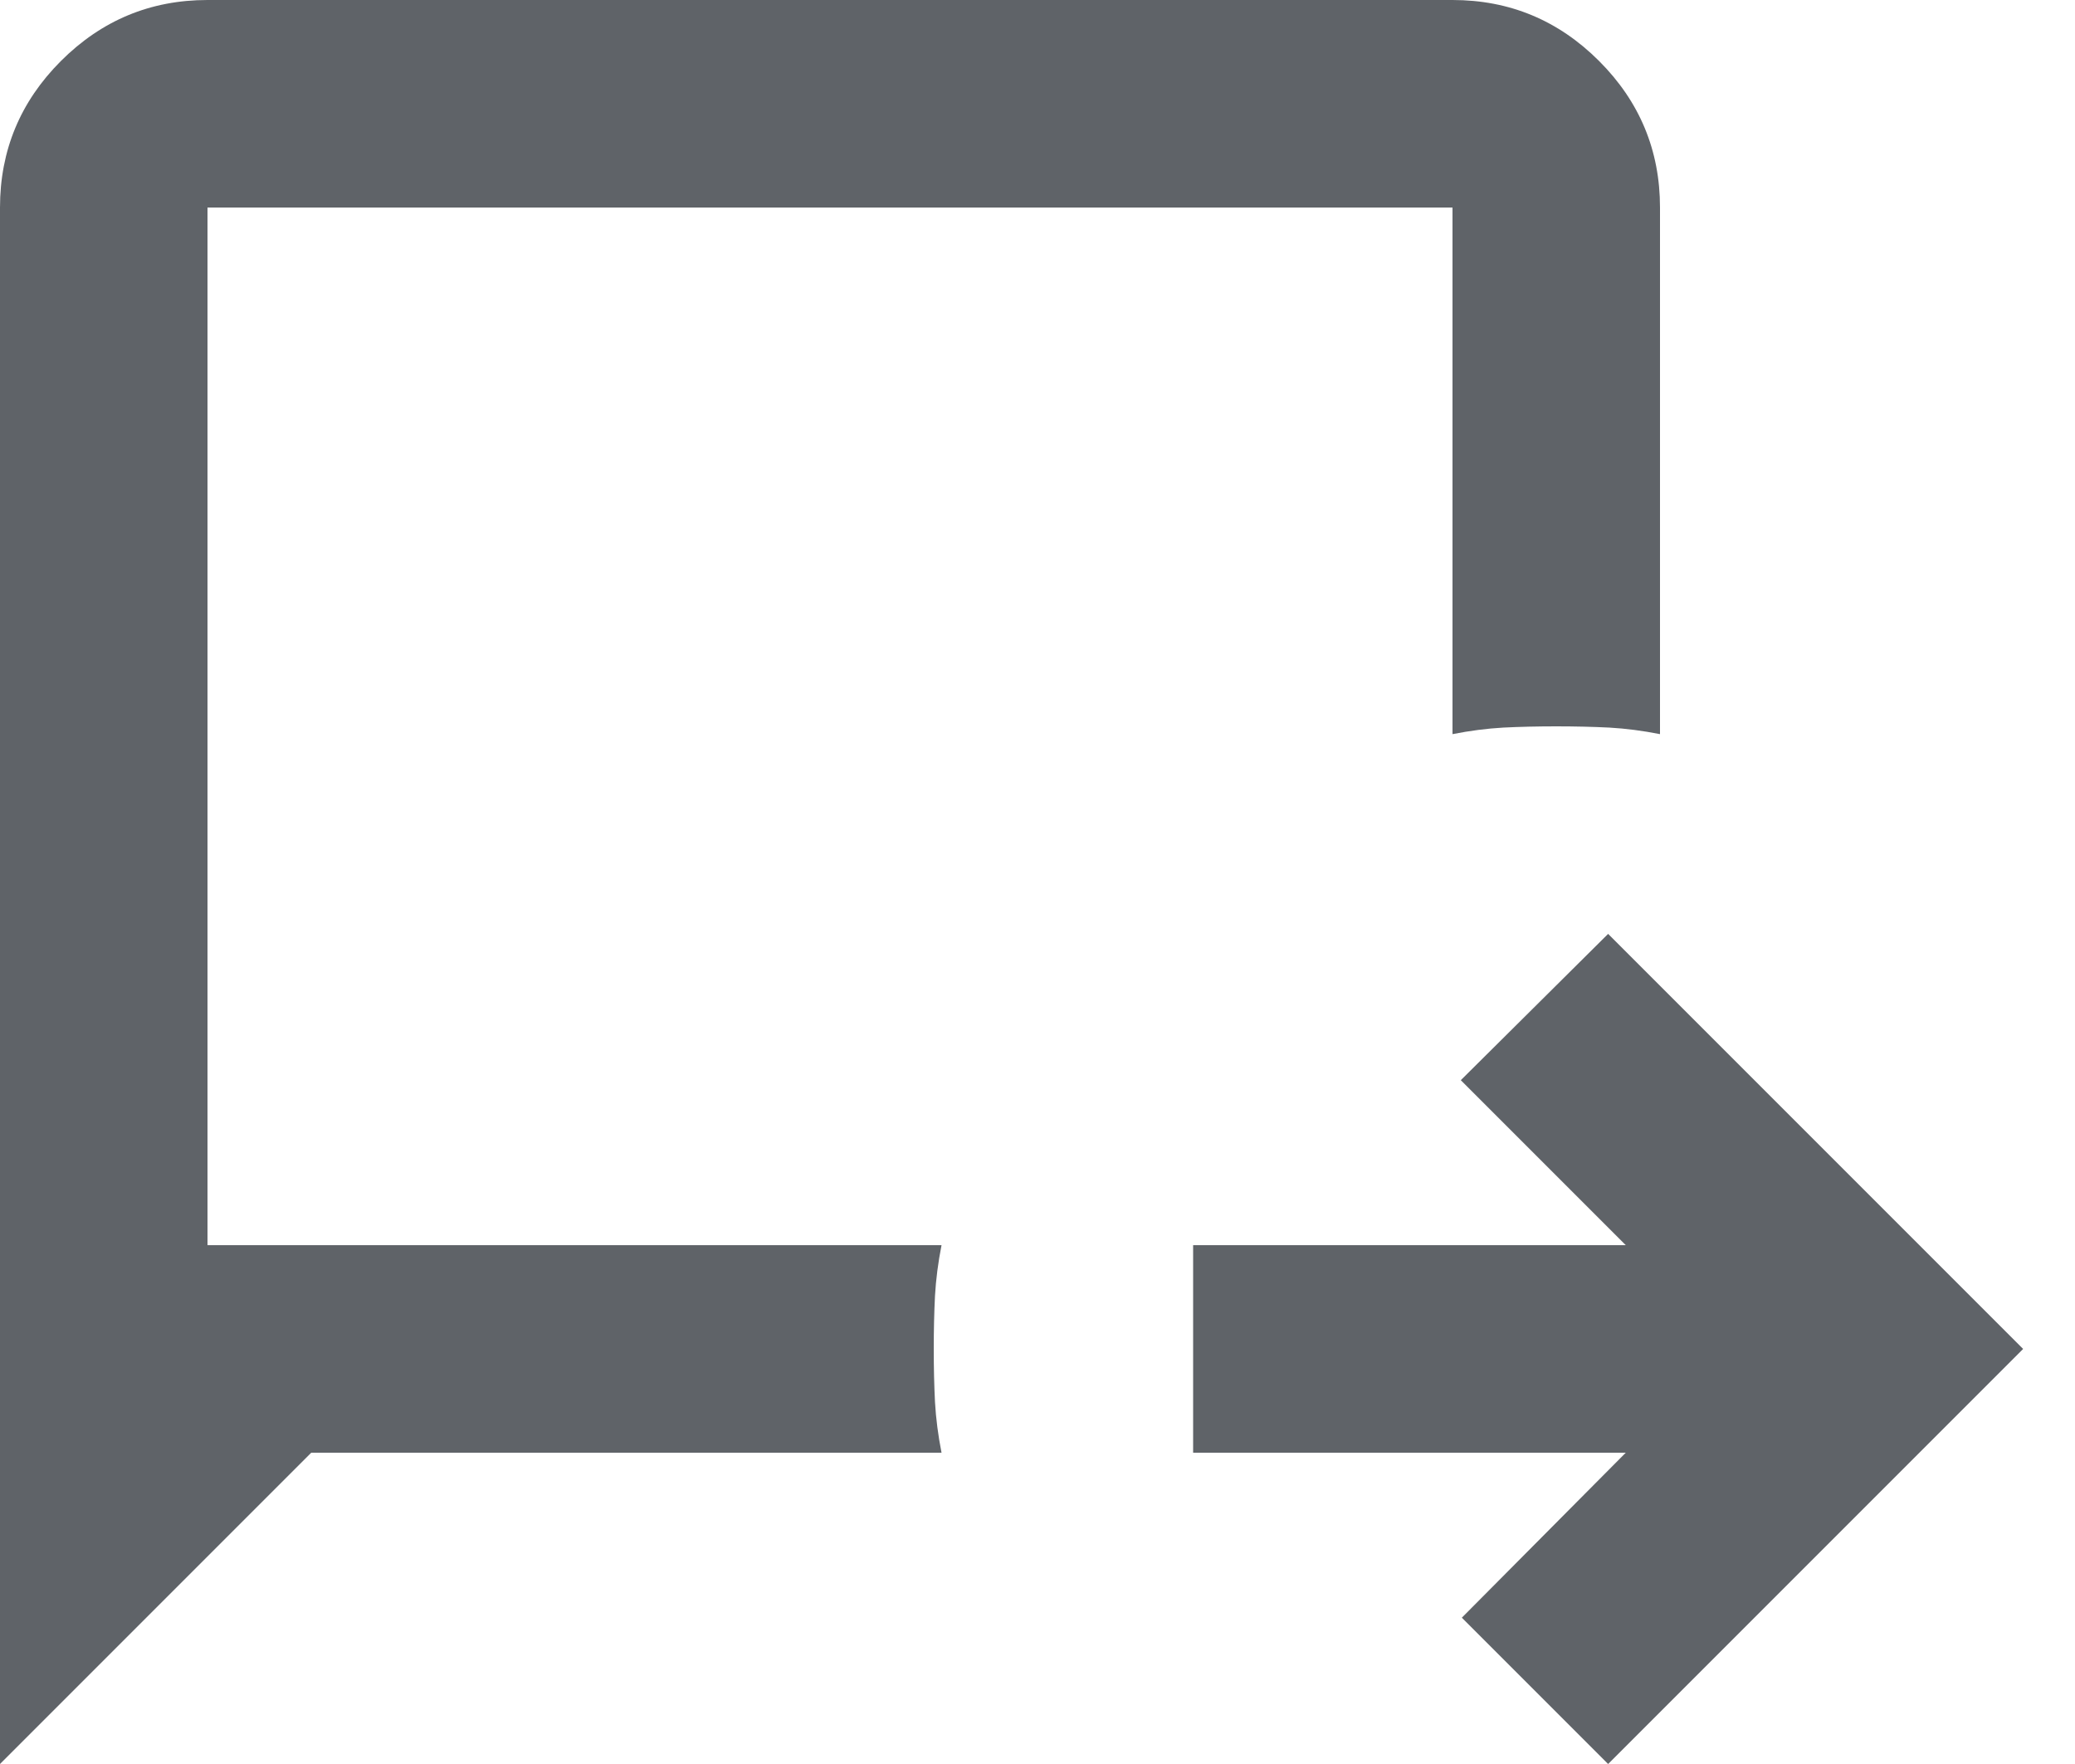 <svg width="20" height="17" viewBox="0 0 20 17" fill="none" xmlns="http://www.w3.org/2000/svg">
<path d="M0 17V2C0 1.45 0.196 0.979 0.587 0.588C0.979 0.196 1.45 0 2 0H14C14.55 0 15.021 0.196 15.413 0.588C15.804 0.979 16 1.45 16 2V7.075C15.833 7.042 15.671 7.021 15.513 7.012C15.354 7.004 15.183 7 15 7C14.817 7 14.646 7.004 14.488 7.012C14.329 7.021 14.167 7.042 14 7.075V2H2V12H9.075C9.042 12.167 9.021 12.329 9.012 12.488C9.004 12.646 9 12.817 9 13C9 13.183 9.004 13.354 9.012 13.512C9.021 13.671 9.042 13.833 9.075 14H3L0 17Z" fill="#5F6368"/>
<path d="M19.5 13L15.5 9L14.08 10.41L15.67 12H11.5V14H15.67L14.09 15.59L15.5 17L19.5 13Z" fill="#5F6368"/>
</svg>

